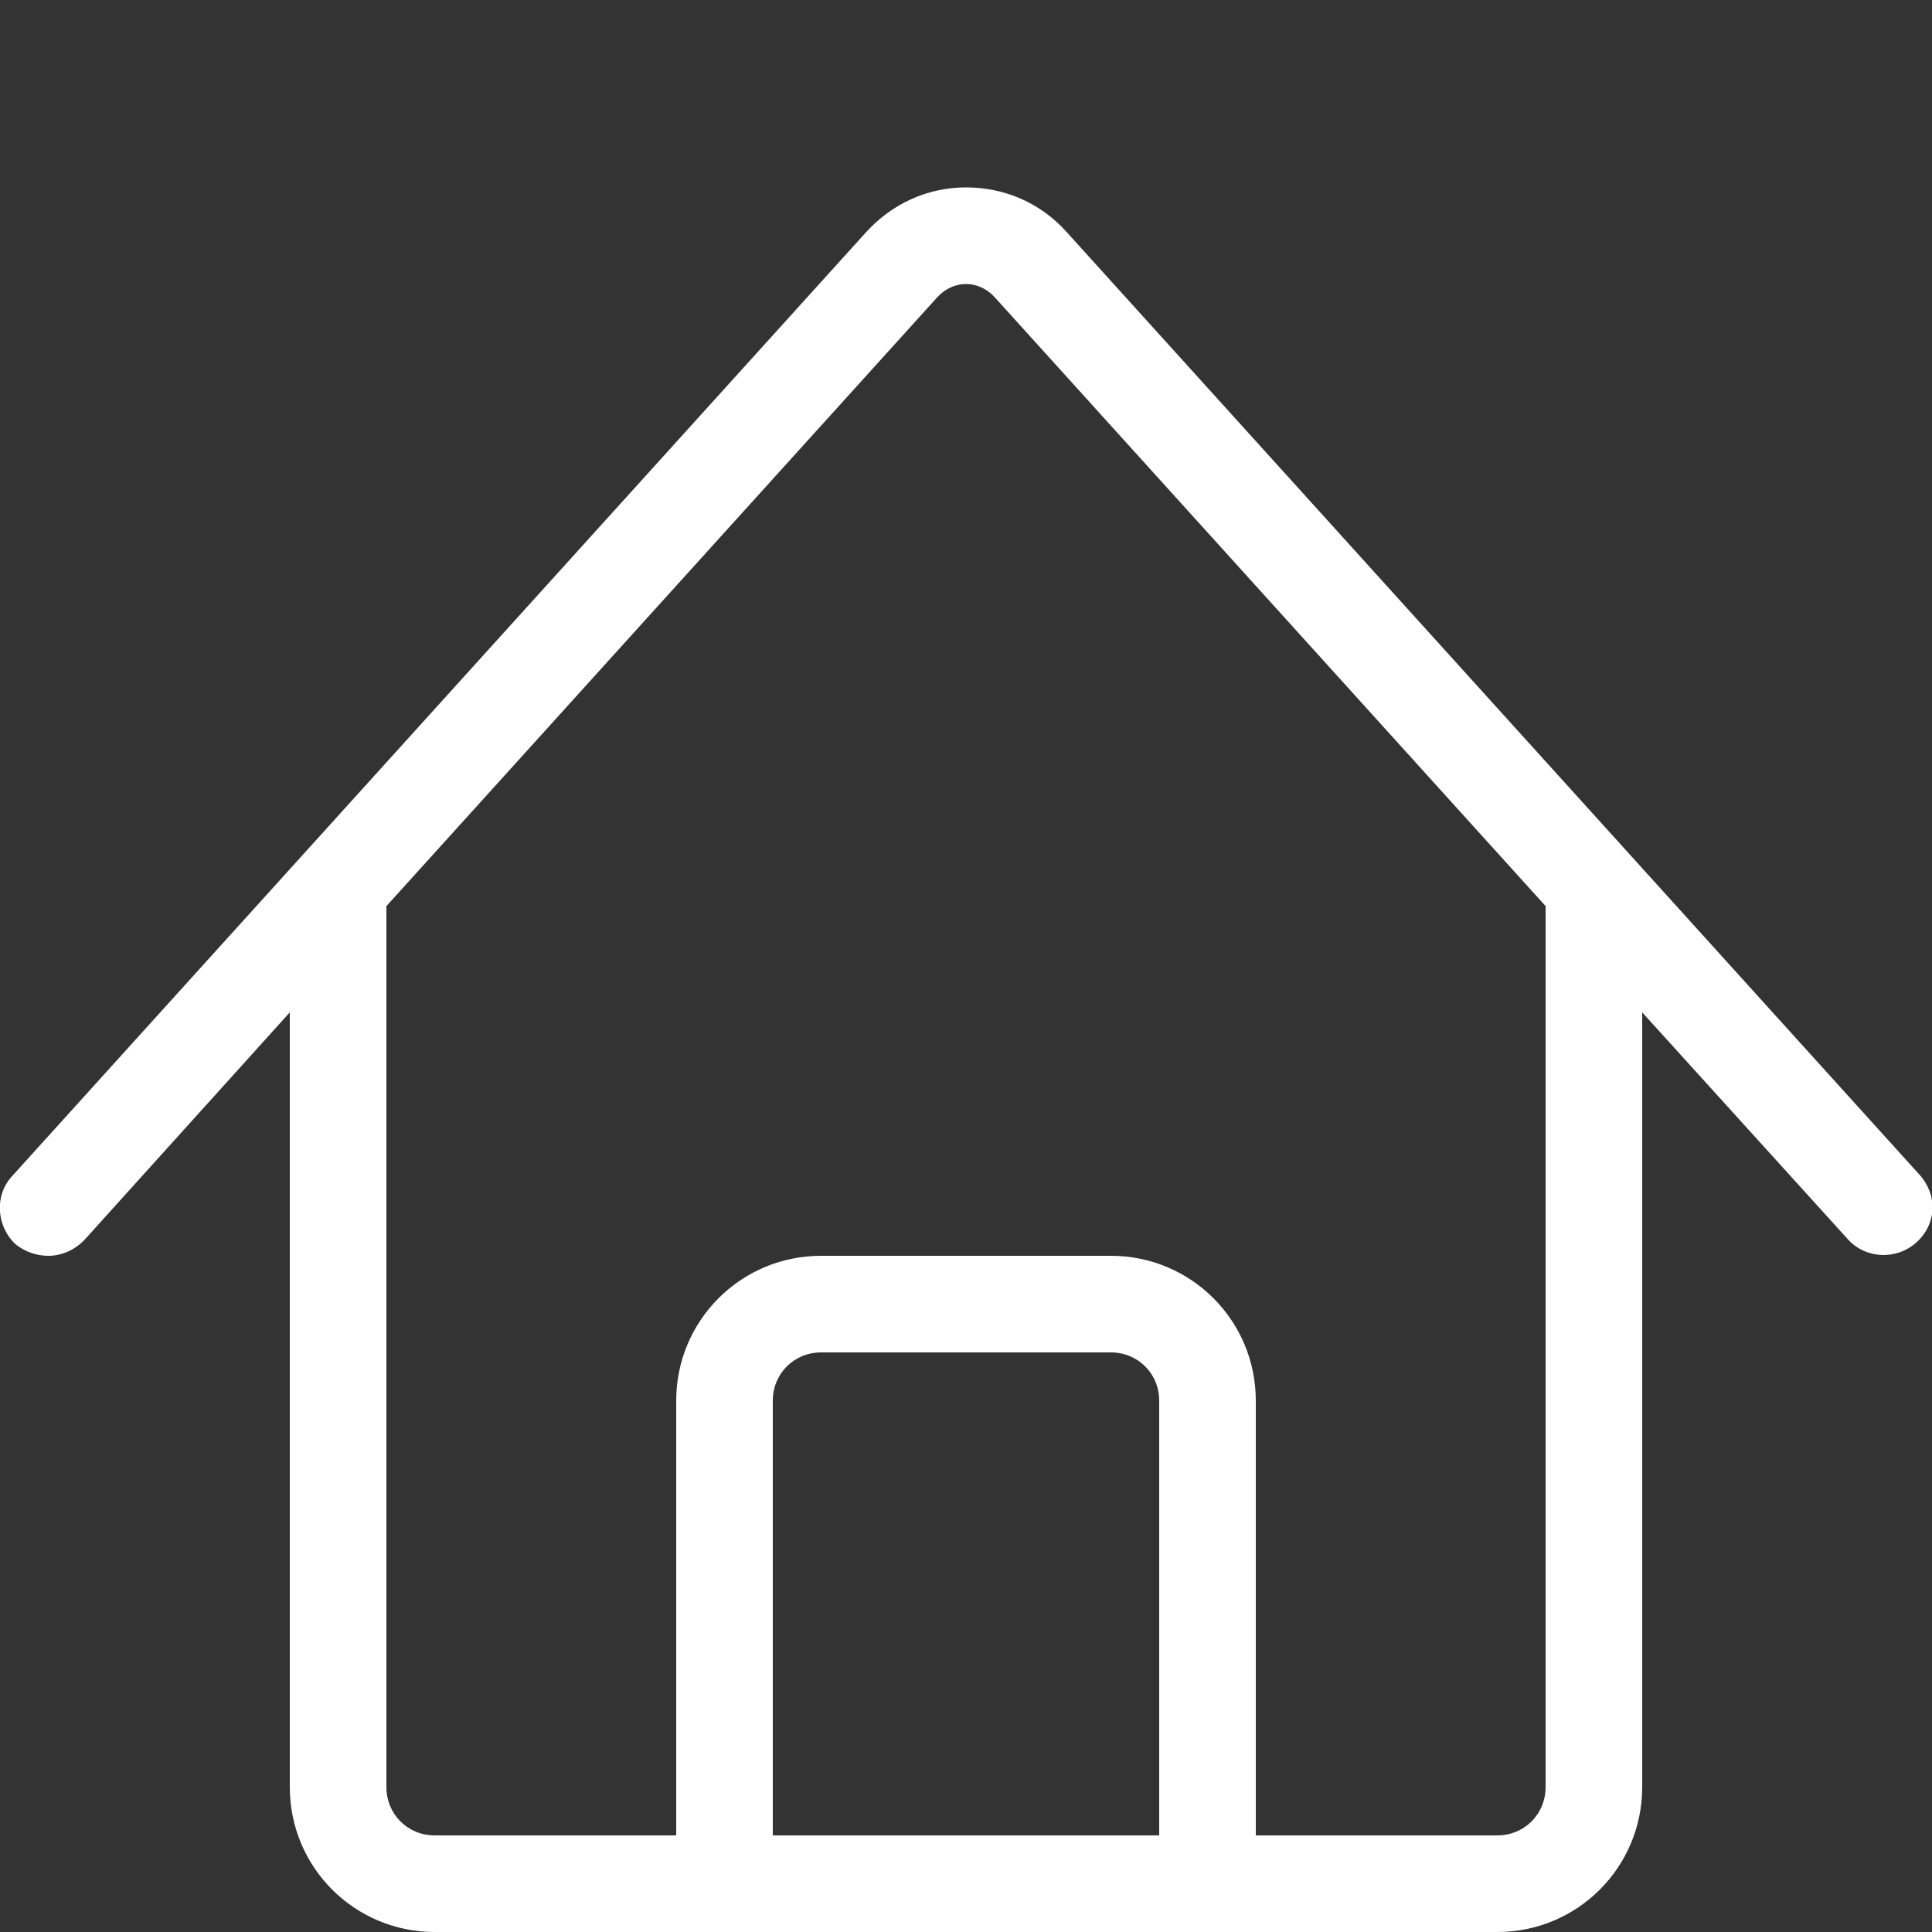 <?xml version="1.0" encoding="utf-8"?>
<!-- Generator: Adobe Illustrator 27.6.1, SVG Export Plug-In . SVG Version: 6.00 Build 0)  -->
<svg version="1.1" id="Layer_1" xmlns="http://www.w3.org/2000/svg" xmlns:xlink="http://www.w3.org/1999/xlink" x="0px" y="0px"
	 viewBox="0 0 20 20" enable-background="new 0 0 20 20" xml:space="preserve">
<rect x="0" y="0" width="20" height="20" fill="#333333" stroke="none"/>
<path fill="#FFFFFF" d="M19.87,12.16l-8.83-9.76C10.77,2.1,10.4,1.94,10,1.94l0,0c-0.4,0-0.77,0.17-1.04,0.47l-8.83,9.76
	c-0.19,0.2-0.17,0.52,0.03,0.71C0.26,12.96,0.38,13,0.5,13c0.14,0,0.27-0.06,0.37-0.16L3,10.48v8.02C3,19.33,3.67,20,4.5,20h11
	c0.83,0,1.5-0.67,1.5-1.5v-8.02l2.13,2.35c0.18,0.2,0.5,0.22,0.71,0.03S20.06,12.37,19.87,12.16L19.87,12.16z M12,19H8v-4.5
	C8,14.22,8.22,14,8.5,14h3c0.28,0,0.5,0.22,0.5,0.5V19z M16,18.5c0,0.28-0.22,0.5-0.5,0.5H13v-4.5c0-0.83-0.67-1.5-1.5-1.5h-3
	C7.67,13,7,13.67,7,14.5V19H4.5C4.22,19,4,18.78,4,18.5V9.38l5.7-6.3C9.78,2.99,9.89,2.94,10,2.94s0.22,0.05,0.3,0.14l5.7,6.3V18.5z
	"/>
</svg>
